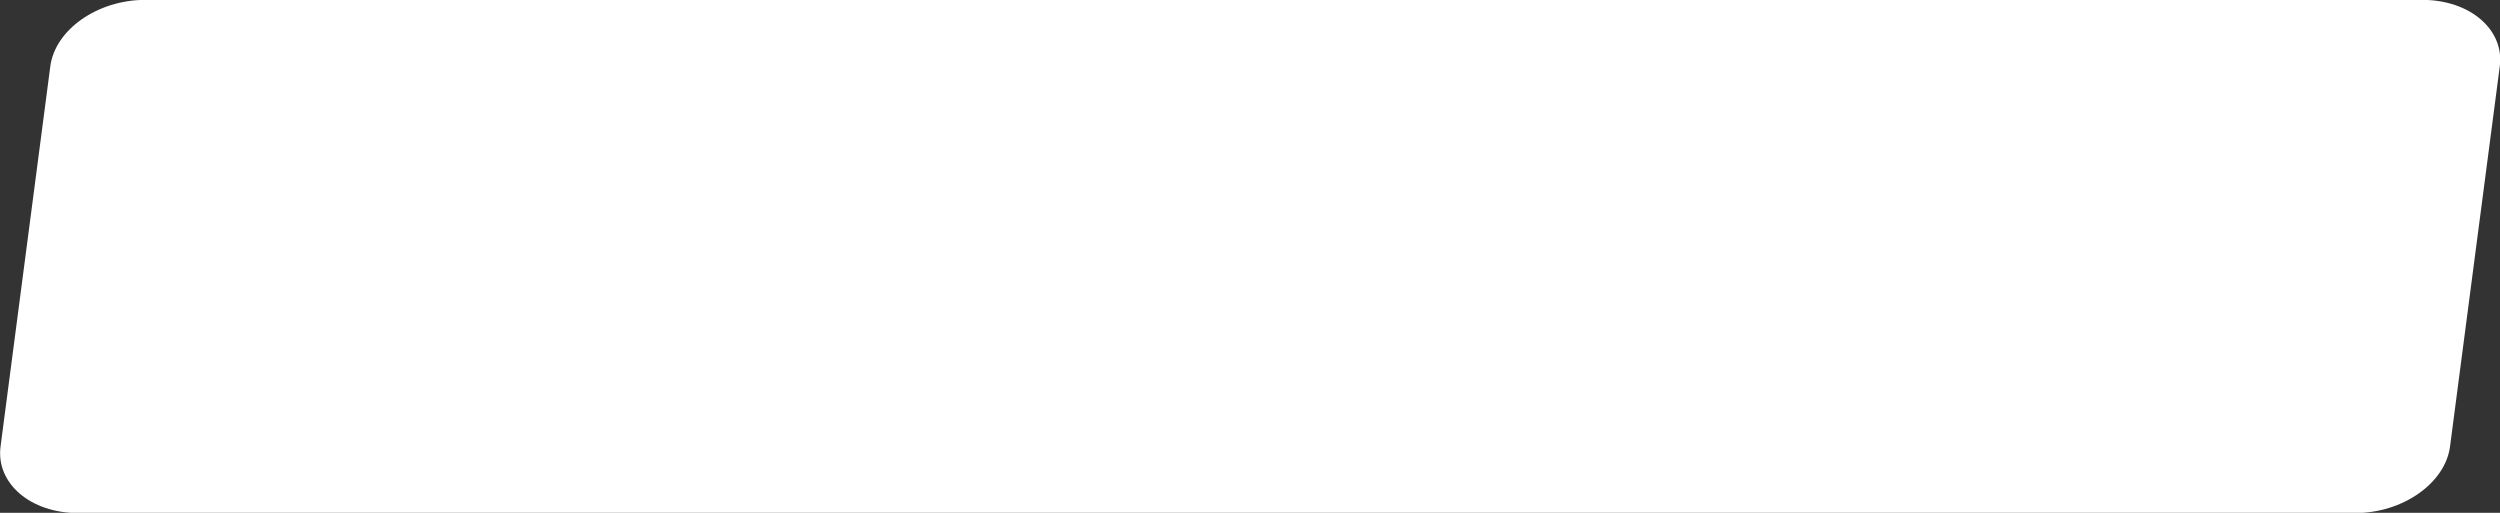 <?xml version="1.0" encoding="UTF-8"?> <svg xmlns="http://www.w3.org/2000/svg" width="201.687" height="41.37" viewBox="0 0 201.687 41.37"><rect x="0" y="0" width="201.687" height="41.37" fill="#333333" stroke="none"/> <defs> <style> .cls-1 { fill: #fff; fill-rule: evenodd; } </style> </defs> <path id="Прямоугольник_скругл._углы_1_копия" data-name="Прямоугольник, скругл. углы 1 копия" class="cls-1" d="M651.056,6810.18H834.764c3.839,0,6.637,2.4,6.249,5.36L837,6846.21c-0.388,2.96-3.814,5.37-7.653,5.37H645.638c-3.839,0-6.637-2.41-6.249-5.37l4.014-30.67C643.791,6812.58,647.217,6810.18,651.056,6810.18Z" transform="translate(-639.344 -6810.19)"></path> </svg> 